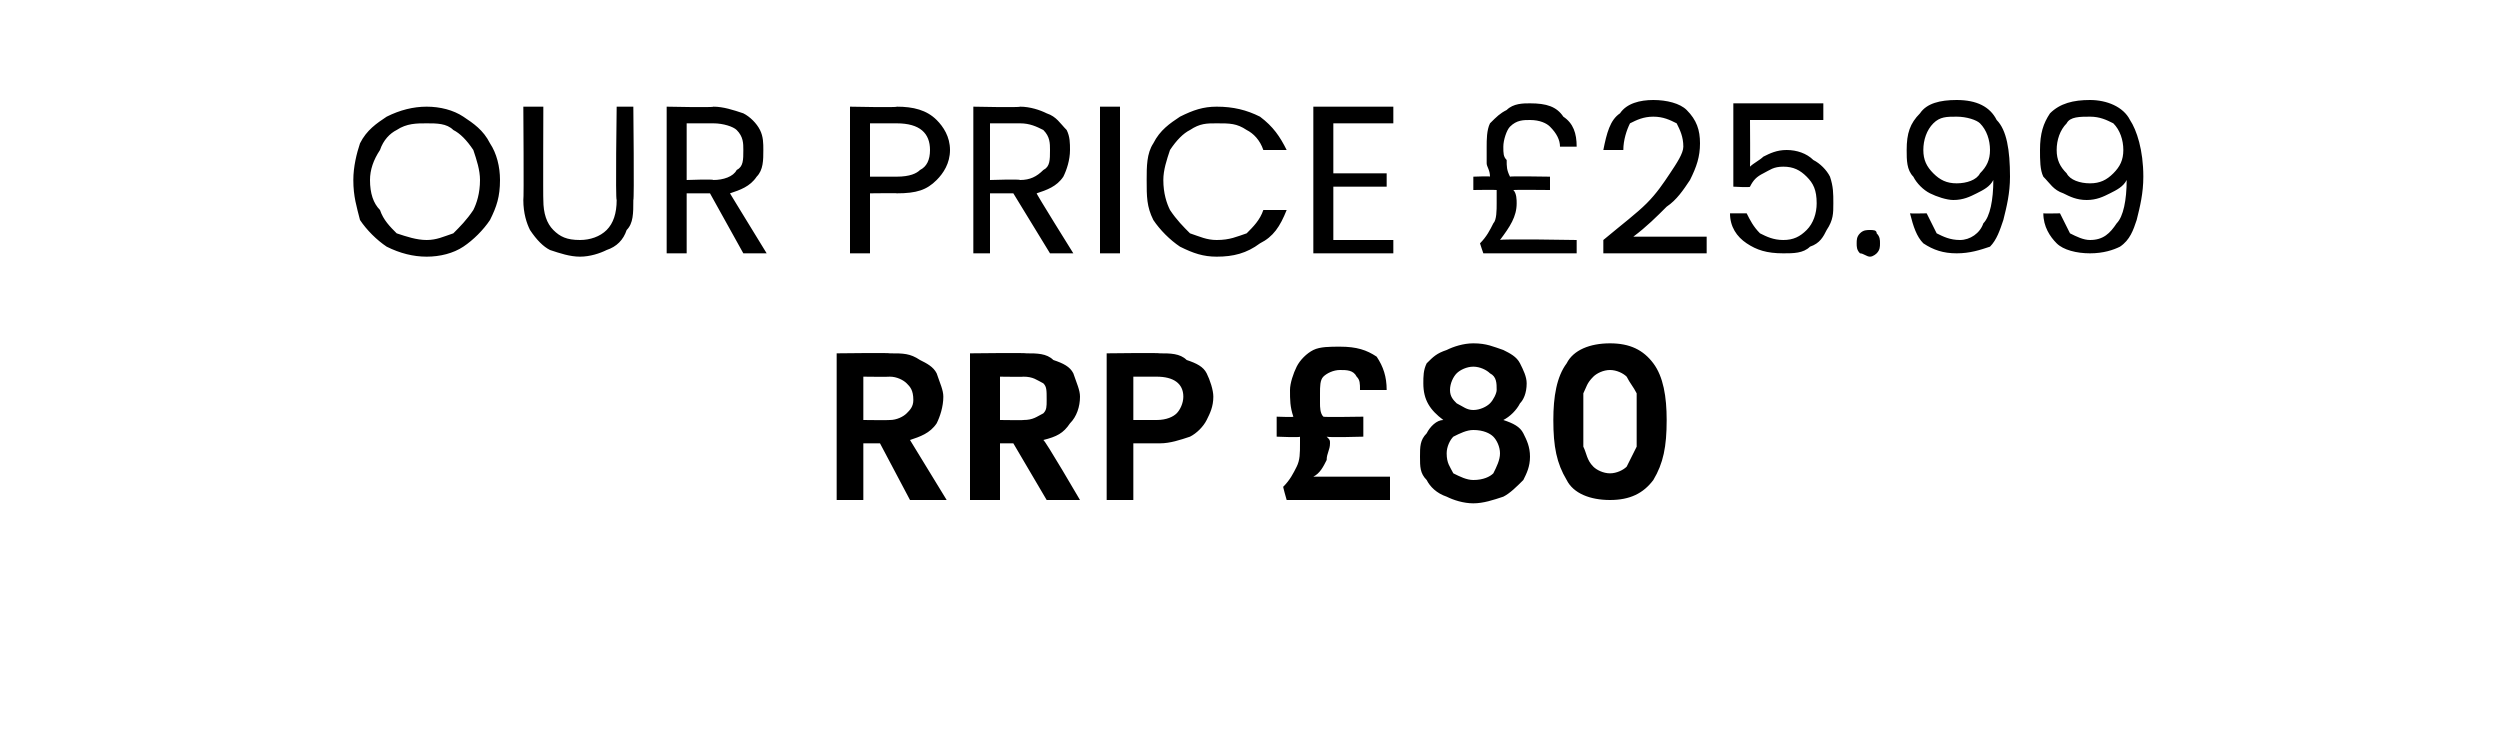 <?xml version="1.0" standalone="no"?><!DOCTYPE svg PUBLIC "-//W3C//DTD SVG 1.1//EN" "http://www.w3.org/Graphics/SVG/1.1/DTD/svg11.dtd"><svg xmlns="http://www.w3.org/2000/svg" version="1.1" width="75px" height="22.2px" viewBox="0 -1 75 22.2" style="top:-1px">  <desc>OUR PRICE £25.99 RRP £80</desc>  <defs/>  <g id="Polygon48414">    <path d="M 27.3 14 L 26.4 12.3 L 25.9 12.3 L 25.9 14 L 25.1 14 L 25.1 9.6 C 25.1 9.6 26.71 9.58 26.7 9.6 C 27.1 9.6 27.3 9.6 27.6 9.8 C 27.8 9.9 28 10 28.1 10.2 C 28.2 10.5 28.3 10.7 28.3 10.9 C 28.3 11.2 28.2 11.5 28.1 11.7 C 27.9 12 27.6 12.1 27.3 12.2 C 27.3 12.2 28.4 14 28.4 14 L 27.3 14 Z M 25.9 11.6 C 25.9 11.6 26.68 11.61 26.7 11.6 C 26.9 11.6 27.1 11.5 27.2 11.4 C 27.3 11.3 27.4 11.2 27.4 11 C 27.4 10.7 27.3 10.6 27.2 10.5 C 27.1 10.4 26.9 10.3 26.7 10.3 C 26.68 10.31 25.9 10.3 25.9 10.3 L 25.9 11.6 Z M 31.4 14 L 30.4 12.3 L 30 12.3 L 30 14 L 29.1 14 L 29.1 9.6 C 29.1 9.6 30.76 9.58 30.8 9.6 C 31.1 9.6 31.4 9.6 31.6 9.8 C 31.9 9.9 32.1 10 32.2 10.2 C 32.3 10.5 32.4 10.7 32.4 10.9 C 32.4 11.2 32.3 11.5 32.1 11.7 C 31.9 12 31.7 12.1 31.3 12.2 C 31.35 12.2 32.4 14 32.4 14 L 31.4 14 Z M 30 11.6 C 30 11.6 30.73 11.61 30.7 11.6 C 31 11.6 31.1 11.5 31.3 11.4 C 31.4 11.3 31.4 11.2 31.4 11 C 31.4 10.7 31.4 10.6 31.3 10.5 C 31.1 10.4 31 10.3 30.7 10.3 C 30.73 10.31 30 10.3 30 10.3 L 30 11.6 Z M 36.4 10.9 C 36.4 11.2 36.3 11.4 36.2 11.6 C 36.1 11.8 35.9 12 35.7 12.1 C 35.4 12.2 35.1 12.3 34.8 12.3 C 34.78 12.3 34 12.3 34 12.3 L 34 14 L 33.2 14 L 33.2 9.6 C 33.2 9.6 34.78 9.58 34.8 9.6 C 35.1 9.6 35.4 9.6 35.6 9.8 C 35.9 9.9 36.1 10 36.2 10.2 C 36.3 10.4 36.4 10.7 36.4 10.9 C 36.4 10.9 36.4 10.9 36.4 10.9 Z M 34.7 11.6 C 35 11.6 35.2 11.5 35.3 11.4 C 35.4 11.3 35.5 11.1 35.5 10.9 C 35.5 10.5 35.2 10.3 34.7 10.3 C 34.74 10.3 34 10.3 34 10.3 L 34 11.6 L 34.7 11.6 C 34.7 11.6 34.74 11.58 34.7 11.6 Z M 41.7 13.3 L 41.7 14 L 38.6 14 C 38.6 14 38.47 13.55 38.5 13.6 C 38.7 13.4 38.8 13.2 38.9 13 C 39 12.8 39 12.6 39 12.3 C 39 12.2 39 12.2 39 12.1 C 39.01 12.13 38.3 12.1 38.3 12.1 L 38.3 11.5 C 38.3 11.5 38.83 11.52 38.8 11.5 C 38.7 11.2 38.7 11 38.7 10.7 C 38.7 10.5 38.8 10.2 38.9 10 C 39 9.8 39.2 9.6 39.4 9.5 C 39.6 9.4 39.9 9.4 40.2 9.4 C 40.7 9.4 41 9.5 41.3 9.7 C 41.5 10 41.6 10.3 41.6 10.7 C 41.6 10.7 40.8 10.7 40.8 10.7 C 40.8 10.5 40.8 10.4 40.7 10.3 C 40.6 10.1 40.4 10.1 40.2 10.1 C 40 10.1 39.8 10.2 39.7 10.3 C 39.6 10.4 39.6 10.6 39.6 10.8 C 39.6 10.9 39.6 11 39.6 11.1 C 39.6 11.2 39.6 11.4 39.7 11.5 C 39.69 11.52 40.9 11.5 40.9 11.5 L 40.9 12.1 C 40.9 12.1 39.85 12.13 39.8 12.1 C 39.9 12.2 39.9 12.2 39.9 12.3 C 39.9 12.5 39.8 12.6 39.8 12.8 C 39.7 13 39.6 13.2 39.4 13.3 C 39.44 13.3 41.7 13.3 41.7 13.3 Z M 43.3 11.6 C 42.9 11.3 42.7 11 42.7 10.5 C 42.7 10.3 42.7 10.1 42.8 9.9 C 43 9.7 43.1 9.6 43.4 9.5 C 43.6 9.4 43.9 9.3 44.2 9.3 C 44.6 9.3 44.8 9.4 45.1 9.5 C 45.3 9.6 45.5 9.7 45.6 9.9 C 45.7 10.1 45.8 10.3 45.8 10.5 C 45.8 10.8 45.7 11 45.6 11.1 C 45.5 11.3 45.3 11.5 45.1 11.6 C 45.4 11.7 45.6 11.8 45.7 12 C 45.8 12.2 45.9 12.4 45.9 12.7 C 45.9 13 45.8 13.2 45.7 13.4 C 45.5 13.6 45.3 13.8 45.1 13.9 C 44.8 14 44.5 14.1 44.2 14.1 C 43.9 14.1 43.6 14 43.4 13.9 C 43.1 13.8 42.9 13.6 42.8 13.4 C 42.6 13.2 42.6 13 42.6 12.7 C 42.6 12.4 42.6 12.2 42.8 12 C 42.9 11.8 43.1 11.6 43.3 11.6 C 43.3 11.6 43.3 11.6 43.3 11.6 Z M 44.9 10.7 C 44.9 10.5 44.9 10.3 44.7 10.2 C 44.6 10.1 44.4 10 44.2 10 C 44 10 43.8 10.1 43.7 10.2 C 43.6 10.3 43.5 10.5 43.5 10.7 C 43.5 10.9 43.6 11 43.7 11.1 C 43.9 11.2 44 11.3 44.2 11.3 C 44.4 11.3 44.6 11.2 44.7 11.1 C 44.8 11 44.9 10.8 44.9 10.7 C 44.9 10.7 44.9 10.7 44.9 10.7 Z M 44.2 11.9 C 44 11.9 43.8 12 43.6 12.1 C 43.5 12.2 43.4 12.4 43.4 12.6 C 43.4 12.9 43.5 13 43.6 13.2 C 43.8 13.3 44 13.4 44.2 13.4 C 44.5 13.4 44.7 13.3 44.8 13.2 C 44.9 13 45 12.8 45 12.6 C 45 12.4 44.9 12.2 44.8 12.1 C 44.7 12 44.5 11.9 44.2 11.9 C 44.2 11.9 44.2 11.9 44.2 11.9 Z M 46.6 11.6 C 46.6 10.9 46.7 10.3 47 9.9 C 47.2 9.5 47.7 9.3 48.3 9.3 C 48.9 9.3 49.3 9.5 49.6 9.9 C 49.9 10.3 50 10.9 50 11.6 C 50 12.4 49.9 12.9 49.6 13.4 C 49.3 13.8 48.9 14 48.3 14 C 47.7 14 47.2 13.8 47 13.4 C 46.7 12.9 46.6 12.4 46.6 11.6 C 46.6 11.6 46.6 11.6 46.6 11.6 Z M 49.1 11.6 C 49.1 11.3 49.1 11.1 49.1 10.8 C 49 10.6 48.9 10.5 48.8 10.3 C 48.7 10.2 48.5 10.1 48.3 10.1 C 48.1 10.1 47.9 10.2 47.8 10.3 C 47.6 10.5 47.6 10.6 47.5 10.8 C 47.5 11.1 47.5 11.3 47.5 11.6 C 47.5 11.9 47.5 12.2 47.5 12.4 C 47.6 12.6 47.6 12.8 47.8 13 C 47.9 13.1 48.1 13.2 48.3 13.2 C 48.5 13.2 48.7 13.1 48.8 13 C 48.9 12.8 49 12.6 49.1 12.4 C 49.1 12.2 49.1 11.9 49.1 11.6 C 49.1 11.6 49.1 11.6 49.1 11.6 Z " stroke="none" fill="#000"/>  </g>  <g id="Polygon48413">    <path d="M 12.8 6.7 C 12.4 6.7 12 6.6 11.6 6.4 C 11.3 6.2 11 5.9 10.8 5.6 C 10.7 5.2 10.6 4.9 10.6 4.4 C 10.6 4 10.7 3.6 10.8 3.3 C 11 2.9 11.3 2.7 11.6 2.5 C 12 2.3 12.4 2.2 12.8 2.2 C 13.2 2.2 13.6 2.3 13.9 2.5 C 14.2 2.7 14.5 2.9 14.7 3.3 C 14.9 3.6 15 4 15 4.4 C 15 4.9 14.9 5.2 14.7 5.6 C 14.5 5.9 14.2 6.2 13.9 6.4 C 13.6 6.6 13.2 6.7 12.8 6.7 C 12.8 6.7 12.8 6.7 12.8 6.7 Z M 12.8 6.2 C 13.1 6.2 13.3 6.1 13.6 6 C 13.8 5.8 14 5.6 14.2 5.3 C 14.3 5.1 14.4 4.8 14.4 4.4 C 14.4 4.1 14.3 3.8 14.2 3.5 C 14 3.2 13.8 3 13.6 2.9 C 13.4 2.7 13.1 2.7 12.8 2.7 C 12.5 2.7 12.2 2.7 11.9 2.9 C 11.7 3 11.5 3.2 11.4 3.5 C 11.2 3.8 11.1 4.1 11.1 4.4 C 11.1 4.8 11.2 5.1 11.4 5.3 C 11.5 5.6 11.7 5.8 11.9 6 C 12.2 6.1 12.5 6.2 12.8 6.2 C 12.8 6.2 12.8 6.2 12.8 6.2 Z M 16.3 2.2 C 16.3 2.2 16.29 5.01 16.3 5 C 16.3 5.4 16.4 5.7 16.6 5.9 C 16.8 6.1 17 6.2 17.4 6.2 C 17.7 6.2 18 6.1 18.2 5.9 C 18.4 5.7 18.5 5.4 18.5 5 C 18.46 5.01 18.5 2.2 18.5 2.2 L 19 2.2 C 19 2.2 19.03 5.01 19 5 C 19 5.4 19 5.7 18.8 5.9 C 18.7 6.2 18.5 6.4 18.2 6.5 C 18 6.6 17.7 6.7 17.4 6.7 C 17.1 6.7 16.8 6.6 16.5 6.5 C 16.3 6.4 16.1 6.2 15.9 5.9 C 15.8 5.7 15.7 5.4 15.7 5 C 15.72 5.01 15.7 2.2 15.7 2.2 L 16.3 2.2 Z M 22.3 6.6 L 21.3 4.8 L 20.6 4.8 L 20.6 6.6 L 20 6.6 L 20 2.2 C 20 2.2 21.41 2.23 21.4 2.2 C 21.7 2.2 22 2.3 22.3 2.4 C 22.5 2.5 22.7 2.7 22.8 2.9 C 22.9 3.1 22.9 3.3 22.9 3.5 C 22.9 3.8 22.9 4.1 22.7 4.3 C 22.5 4.6 22.2 4.7 21.9 4.8 C 21.89 4.79 23 6.6 23 6.6 L 22.3 6.6 Z M 20.6 4.4 C 20.6 4.4 21.41 4.37 21.4 4.4 C 21.7 4.4 22 4.3 22.1 4.1 C 22.3 4 22.3 3.8 22.3 3.5 C 22.3 3.3 22.3 3.1 22.1 2.9 C 22 2.8 21.7 2.7 21.4 2.7 C 21.41 2.7 20.6 2.7 20.6 2.7 L 20.6 4.4 Z M 28.5 3.5 C 28.5 3.9 28.3 4.2 28.1 4.4 C 27.8 4.7 27.5 4.8 26.9 4.8 C 26.94 4.79 26.1 4.8 26.1 4.8 L 26.1 6.6 L 25.5 6.6 L 25.5 2.2 C 25.5 2.2 26.94 2.23 26.9 2.2 C 27.4 2.2 27.8 2.3 28.1 2.6 C 28.3 2.8 28.5 3.1 28.5 3.5 C 28.5 3.5 28.5 3.5 28.5 3.5 Z M 26.9 4.3 C 27.3 4.3 27.5 4.2 27.6 4.1 C 27.8 4 27.9 3.8 27.9 3.5 C 27.9 3 27.6 2.7 26.9 2.7 C 26.94 2.7 26.1 2.7 26.1 2.7 L 26.1 4.3 L 26.9 4.3 C 26.9 4.3 26.94 4.32 26.9 4.3 Z M 31.5 6.6 L 30.4 4.8 L 29.7 4.8 L 29.7 6.6 L 29.2 6.6 L 29.2 2.2 C 29.2 2.2 30.59 2.23 30.6 2.2 C 30.9 2.2 31.2 2.3 31.4 2.4 C 31.7 2.5 31.8 2.7 32 2.9 C 32.1 3.1 32.1 3.3 32.1 3.5 C 32.1 3.8 32 4.1 31.9 4.3 C 31.7 4.6 31.4 4.7 31.1 4.8 C 31.07 4.79 32.2 6.6 32.2 6.6 L 31.5 6.6 Z M 29.7 4.4 C 29.7 4.4 30.59 4.37 30.6 4.4 C 30.9 4.4 31.1 4.3 31.3 4.1 C 31.5 4 31.5 3.8 31.5 3.5 C 31.5 3.3 31.5 3.1 31.3 2.9 C 31.1 2.8 30.9 2.7 30.6 2.7 C 30.59 2.7 29.7 2.7 29.7 2.7 L 29.7 4.4 Z M 33.6 2.2 L 33.6 6.6 L 33 6.6 L 33 2.2 L 33.6 2.2 Z M 34.4 4.4 C 34.4 4 34.4 3.6 34.6 3.3 C 34.8 2.9 35.1 2.7 35.4 2.5 C 35.8 2.3 36.1 2.2 36.5 2.2 C 37 2.2 37.4 2.3 37.8 2.5 C 38.2 2.8 38.4 3.1 38.6 3.5 C 38.6 3.5 37.9 3.5 37.9 3.5 C 37.8 3.2 37.6 3 37.4 2.9 C 37.1 2.7 36.9 2.7 36.5 2.7 C 36.2 2.7 36 2.7 35.7 2.9 C 35.5 3 35.3 3.2 35.1 3.5 C 35 3.8 34.9 4.1 34.9 4.4 C 34.9 4.8 35 5.1 35.1 5.3 C 35.3 5.6 35.5 5.8 35.7 6 C 36 6.1 36.2 6.2 36.5 6.2 C 36.9 6.2 37.1 6.1 37.4 6 C 37.6 5.8 37.8 5.6 37.9 5.3 C 37.9 5.3 38.6 5.3 38.6 5.3 C 38.4 5.8 38.2 6.1 37.8 6.3 C 37.4 6.6 37 6.7 36.5 6.7 C 36.1 6.7 35.8 6.6 35.4 6.4 C 35.1 6.2 34.8 5.9 34.6 5.6 C 34.4 5.2 34.4 4.9 34.4 4.4 C 34.4 4.4 34.4 4.4 34.4 4.4 Z M 40 2.7 L 40 4.2 L 41.6 4.2 L 41.6 4.6 L 40 4.6 L 40 6.2 L 41.8 6.2 L 41.8 6.6 L 39.4 6.6 L 39.4 2.2 L 41.8 2.2 L 41.8 2.7 L 40 2.7 Z M 47.3 6.2 L 47.3 6.6 L 44.5 6.6 C 44.5 6.6 44.4 6.31 44.4 6.3 C 44.6 6.1 44.7 5.9 44.8 5.7 C 44.9 5.6 44.9 5.3 44.9 5.1 C 44.9 5 44.9 4.8 44.9 4.7 C 44.87 4.69 44.2 4.7 44.2 4.7 L 44.2 4.3 C 44.2 4.3 44.73 4.28 44.7 4.3 C 44.7 4.1 44.6 4 44.6 3.9 C 44.6 3.7 44.6 3.6 44.6 3.4 C 44.6 3.2 44.6 2.9 44.7 2.7 C 44.9 2.5 45 2.4 45.2 2.3 C 45.4 2.1 45.7 2.1 45.9 2.1 C 46.4 2.1 46.7 2.2 46.9 2.5 C 47.2 2.7 47.3 3 47.3 3.4 C 47.3 3.4 46.8 3.4 46.8 3.4 C 46.8 3.2 46.7 3 46.5 2.8 C 46.4 2.7 46.2 2.6 45.9 2.6 C 45.7 2.6 45.5 2.6 45.3 2.8 C 45.2 2.9 45.1 3.2 45.1 3.4 C 45.1 3.6 45.1 3.7 45.2 3.8 C 45.2 4 45.2 4.1 45.3 4.3 C 45.29 4.28 46.5 4.3 46.5 4.3 L 46.5 4.7 C 46.5 4.7 45.41 4.69 45.4 4.7 C 45.5 4.8 45.5 5 45.5 5.1 C 45.5 5.5 45.3 5.8 45 6.2 C 45.02 6.16 47.3 6.2 47.3 6.2 Z M 48.1 6.2 C 48.7 5.7 49.1 5.4 49.4 5.1 C 49.7 4.8 49.9 4.5 50.1 4.2 C 50.3 3.9 50.5 3.6 50.5 3.4 C 50.5 3.1 50.4 2.9 50.3 2.7 C 50.1 2.6 49.9 2.5 49.6 2.5 C 49.3 2.5 49.1 2.6 48.9 2.7 C 48.8 2.9 48.7 3.2 48.7 3.5 C 48.7 3.5 48.1 3.5 48.1 3.5 C 48.2 3 48.3 2.6 48.6 2.4 C 48.8 2.1 49.2 2 49.6 2 C 50 2 50.4 2.1 50.6 2.3 C 50.9 2.6 51 2.9 51 3.3 C 51 3.7 50.9 4 50.7 4.4 C 50.5 4.7 50.3 5 50 5.2 C 49.7 5.5 49.4 5.8 49 6.1 C 48.98 6.1 51.2 6.1 51.2 6.1 L 51.2 6.6 L 48.1 6.6 L 48.1 6.2 C 48.1 6.2 48.12 6.17 48.1 6.2 Z M 54.7 2.6 L 52.5 2.6 C 52.5 2.6 52.51 4 52.5 4 C 52.6 3.9 52.8 3.8 52.9 3.7 C 53.1 3.6 53.3 3.5 53.6 3.5 C 53.9 3.5 54.2 3.6 54.4 3.8 C 54.6 3.9 54.8 4.1 54.9 4.3 C 55 4.6 55 4.8 55 5.1 C 55 5.4 55 5.6 54.8 5.9 C 54.7 6.1 54.6 6.3 54.3 6.4 C 54.1 6.6 53.8 6.6 53.5 6.6 C 53 6.6 52.7 6.5 52.4 6.3 C 52.1 6.1 51.9 5.8 51.9 5.4 C 51.9 5.4 52.4 5.4 52.4 5.4 C 52.5 5.6 52.6 5.8 52.8 6 C 53 6.1 53.2 6.2 53.5 6.2 C 53.8 6.2 54 6.1 54.2 5.9 C 54.4 5.7 54.5 5.4 54.5 5.1 C 54.5 4.7 54.4 4.5 54.2 4.3 C 54 4.1 53.8 4 53.5 4 C 53.2 4 53.1 4.1 52.9 4.2 C 52.7 4.3 52.6 4.4 52.5 4.6 C 52.52 4.63 52 4.6 52 4.6 L 52 2.1 L 54.7 2.1 L 54.7 2.6 Z M 56.1 6.7 C 56 6.7 55.9 6.6 55.8 6.6 C 55.7 6.5 55.7 6.4 55.7 6.3 C 55.7 6.2 55.7 6.1 55.8 6 C 55.9 5.9 56 5.9 56.1 5.9 C 56.2 5.9 56.3 5.9 56.3 6 C 56.4 6.1 56.4 6.2 56.4 6.3 C 56.4 6.4 56.4 6.5 56.3 6.6 C 56.3 6.6 56.2 6.7 56.1 6.7 C 56.1 6.7 56.1 6.7 56.1 6.7 Z M 57.8 5.4 C 57.9 5.6 58 5.8 58.1 6 C 58.3 6.1 58.5 6.2 58.8 6.2 C 59.1 6.2 59.4 6 59.5 5.7 C 59.7 5.5 59.8 5 59.8 4.4 C 59.7 4.6 59.5 4.7 59.3 4.8 C 59.1 4.9 58.9 5 58.6 5 C 58.4 5 58.1 4.9 57.9 4.8 C 57.7 4.7 57.5 4.5 57.4 4.3 C 57.2 4.1 57.2 3.8 57.2 3.5 C 57.2 3 57.3 2.7 57.6 2.4 C 57.8 2.1 58.2 2 58.7 2 C 59.3 2 59.7 2.2 59.9 2.6 C 60.2 2.9 60.3 3.5 60.3 4.3 C 60.3 4.8 60.2 5.2 60.1 5.6 C 60 5.9 59.9 6.2 59.7 6.4 C 59.4 6.5 59.1 6.6 58.7 6.6 C 58.3 6.6 58 6.5 57.7 6.3 C 57.5 6.1 57.4 5.8 57.3 5.4 C 57.32 5.41 57.8 5.4 57.8 5.4 C 57.8 5.4 57.85 5.41 57.8 5.4 Z M 58.7 4.5 C 59 4.5 59.3 4.4 59.4 4.2 C 59.6 4 59.7 3.8 59.7 3.5 C 59.7 3.2 59.6 2.9 59.4 2.7 C 59.3 2.6 59 2.5 58.7 2.5 C 58.4 2.5 58.2 2.5 58 2.7 C 57.8 2.9 57.7 3.2 57.7 3.5 C 57.7 3.8 57.8 4 58 4.2 C 58.2 4.4 58.4 4.5 58.7 4.5 C 58.7 4.5 58.7 4.5 58.7 4.5 Z M 61.8 5.4 C 61.9 5.6 62 5.8 62.1 6 C 62.3 6.1 62.5 6.2 62.7 6.2 C 63.1 6.2 63.3 6 63.5 5.7 C 63.7 5.5 63.8 5 63.8 4.4 C 63.7 4.6 63.5 4.7 63.3 4.8 C 63.1 4.9 62.9 5 62.6 5 C 62.3 5 62.1 4.9 61.9 4.8 C 61.6 4.7 61.5 4.5 61.3 4.3 C 61.2 4.1 61.2 3.8 61.2 3.5 C 61.2 3 61.3 2.7 61.5 2.4 C 61.8 2.1 62.2 2 62.7 2 C 63.2 2 63.7 2.2 63.9 2.6 C 64.1 2.9 64.3 3.5 64.3 4.3 C 64.3 4.8 64.2 5.2 64.1 5.6 C 64 5.9 63.9 6.2 63.6 6.4 C 63.4 6.5 63.1 6.6 62.7 6.6 C 62.3 6.6 61.9 6.5 61.7 6.3 C 61.5 6.1 61.3 5.8 61.3 5.4 C 61.3 5.41 61.8 5.4 61.8 5.4 C 61.8 5.4 61.83 5.41 61.8 5.4 Z M 62.7 4.5 C 63 4.5 63.2 4.4 63.4 4.2 C 63.6 4 63.7 3.8 63.7 3.5 C 63.7 3.2 63.6 2.9 63.4 2.7 C 63.2 2.6 63 2.5 62.7 2.5 C 62.4 2.5 62.1 2.5 62 2.7 C 61.8 2.9 61.7 3.2 61.7 3.5 C 61.7 3.8 61.8 4 62 4.2 C 62.1 4.4 62.4 4.5 62.7 4.5 C 62.7 4.5 62.7 4.5 62.7 4.5 Z " stroke="none" fill="#000"/>  </g></svg>